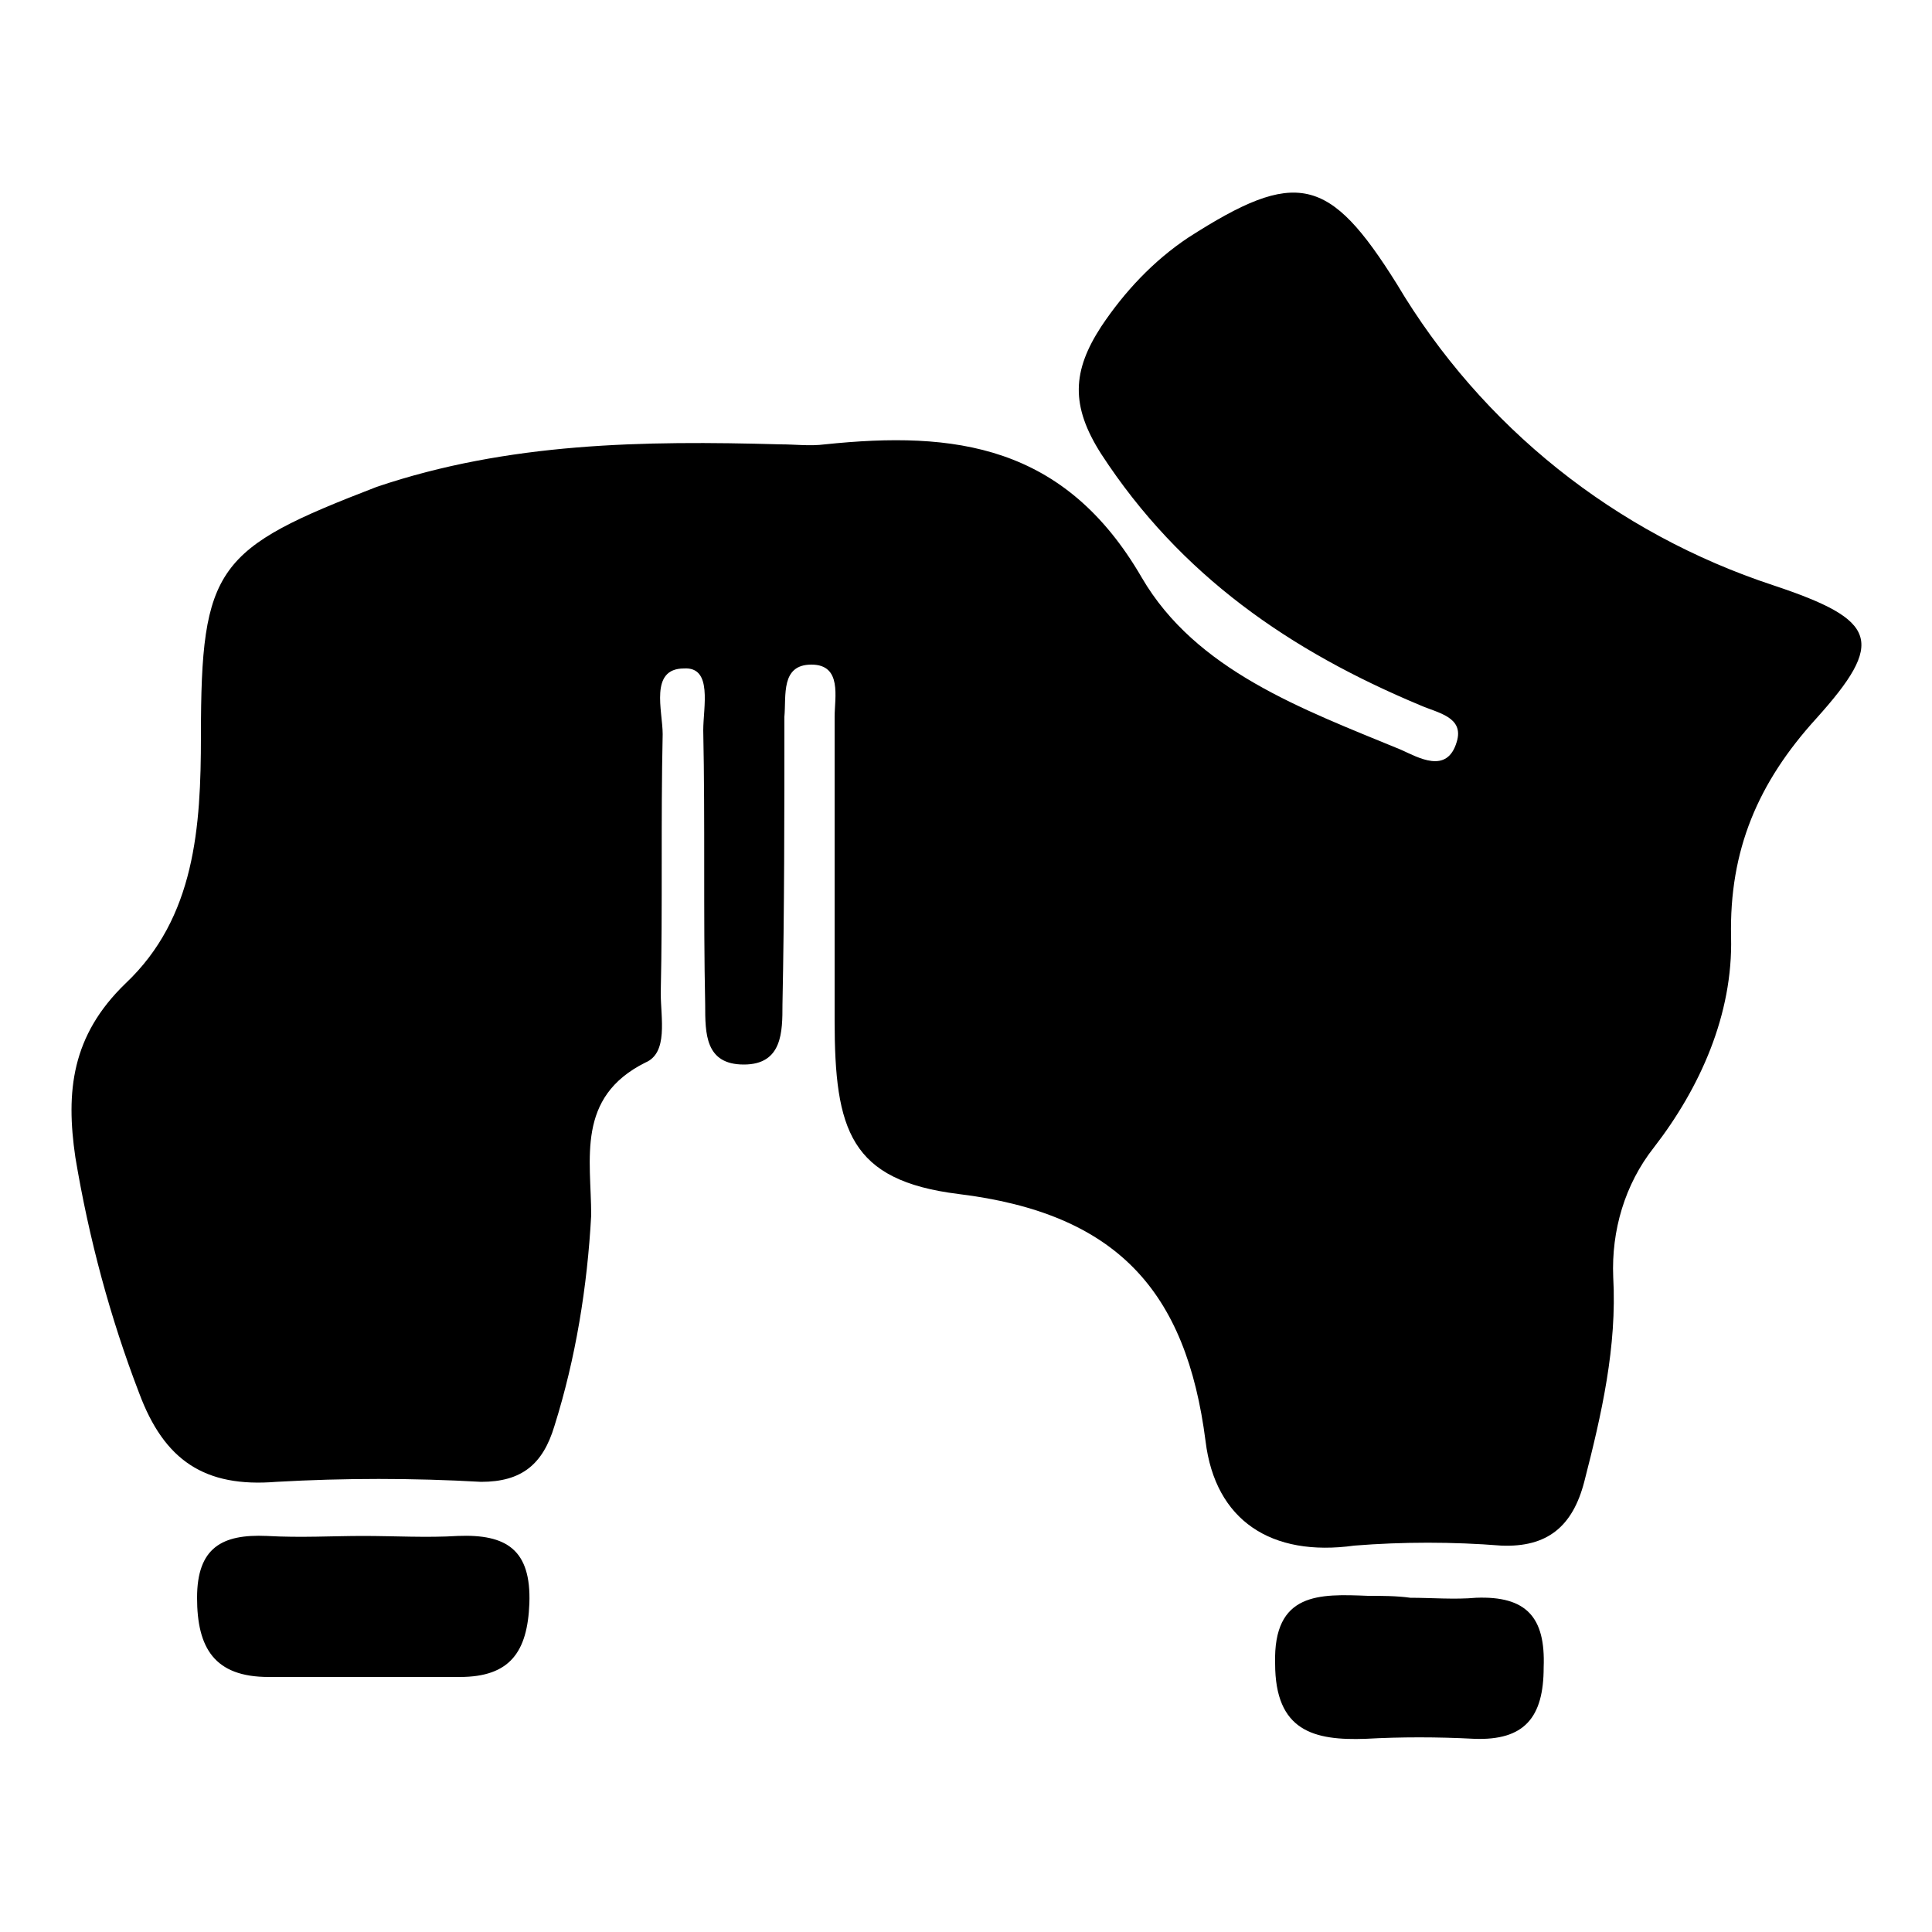 <?xml version="1.0" encoding="UTF-8"?> <svg xmlns="http://www.w3.org/2000/svg" xmlns:xlink="http://www.w3.org/1999/xlink" version="1.1" id="Layer_1" x="0px" y="0px" viewBox="0 0 100 100" style="enable-background:new 0 0 100 100;" xml:space="preserve"> <style type="text/css"> .st0{fill:none;} </style> <rect x="12.5" y="5" class="st0" width="75" height="90"></rect> <rect x="3.7" y="10" class="st0" width="92.6" height="80"></rect> <g> <path d="M40.4,23c0.8,0,1.5,0.1,2.3,0c6.7-0.7,12.4,0,16.4,6.9c2.8,4.8,8.3,6.8,13.4,8.9c0.9,0.4,2.4,1.3,2.9-0.4 c0.4-1.3-1-1.5-1.9-1.9c-6.7-2.8-12.4-6.7-16.5-13c-1.6-2.5-1.5-4.3,0-6.6c1.2-1.8,2.7-3.4,4.5-4.6c5.6-3.6,7.3-3.2,10.8,2.4 c4.4,7.4,11.3,12.9,19.5,15.6c5.4,1.8,5.8,2.9,2.2,6.9c-3,3.3-4.5,6.8-4.4,11.3c0.1,4-1.6,7.8-4,10.9c-1.5,1.9-2.2,4.3-2.1,6.7 c0.2,3.6-0.6,7.1-1.5,10.6c-0.6,2.3-1.9,3.4-4.3,3.3c-2.5-0.2-5.1-0.2-7.6,0c-4.3,0.6-7.2-1.3-7.7-5.4c-1-7.8-4.6-11.8-12.8-12.8 c-5.6-0.7-6.4-3.3-6.4-9c0-5.2,0-10.5,0-15.7c0-1,0.4-2.7-1.2-2.7c-1.6,0-1.3,1.6-1.4,2.7c0,5,0,10-0.1,14.9c0,1.4,0,3.1-2,3.1 c-2,0-2-1.6-2-3.1c-0.1-4.7,0-9.4-0.1-14.2c0-1.2,0.5-3.3-1-3.2c-1.8,0-1.1,2.2-1.1,3.4c-0.1,4.5,0,8.9-0.1,13.4 c0,1.3,0.4,3.1-0.8,3.6c-3.6,1.8-2.8,5-2.8,7.9c-0.2,3.7-0.8,7.4-1.9,10.9c-0.6,2-1.7,2.9-3.8,2.9c-3.5-0.2-7.1-0.2-10.6,0 c-3.7,0.3-5.8-1.1-7.1-4.6c-1.5-3.9-2.6-8-3.3-12.2c-0.5-3.4-0.2-6.3,2.6-9c3.6-3.4,3.9-8.1,3.9-12.8c0-8.8,0.8-9.7,9.1-12.9 C26.3,22.9,33.3,22.8,40.4,23z"></path> <path d="M18.8,79.5c1.6,0,3.3,0.1,4.9,0c2.5-0.1,3.8,0.7,3.7,3.5c-0.1,2.5-1,3.8-3.6,3.8c-3.3,0-6.6,0-9.9,0 c-2.8,0-3.7-1.5-3.7-4.1c0-2.6,1.3-3.3,3.6-3.2C15.6,79.6,17.2,79.5,18.8,79.5z"></path> <path d="M73,82.7c1.1,0,2.3,0.1,3.4,0c2.6-0.1,3.6,1,3.5,3.6c0,2.6-1,3.8-3.6,3.7c-1.9-0.1-3.8-0.1-5.6,0C68,90.1,66,89.6,66,86.1 c-0.1-3.7,2.3-3.6,4.8-3.5C71.5,82.6,72.3,82.6,73,82.7L73,82.7z"></path> </g> </svg> 